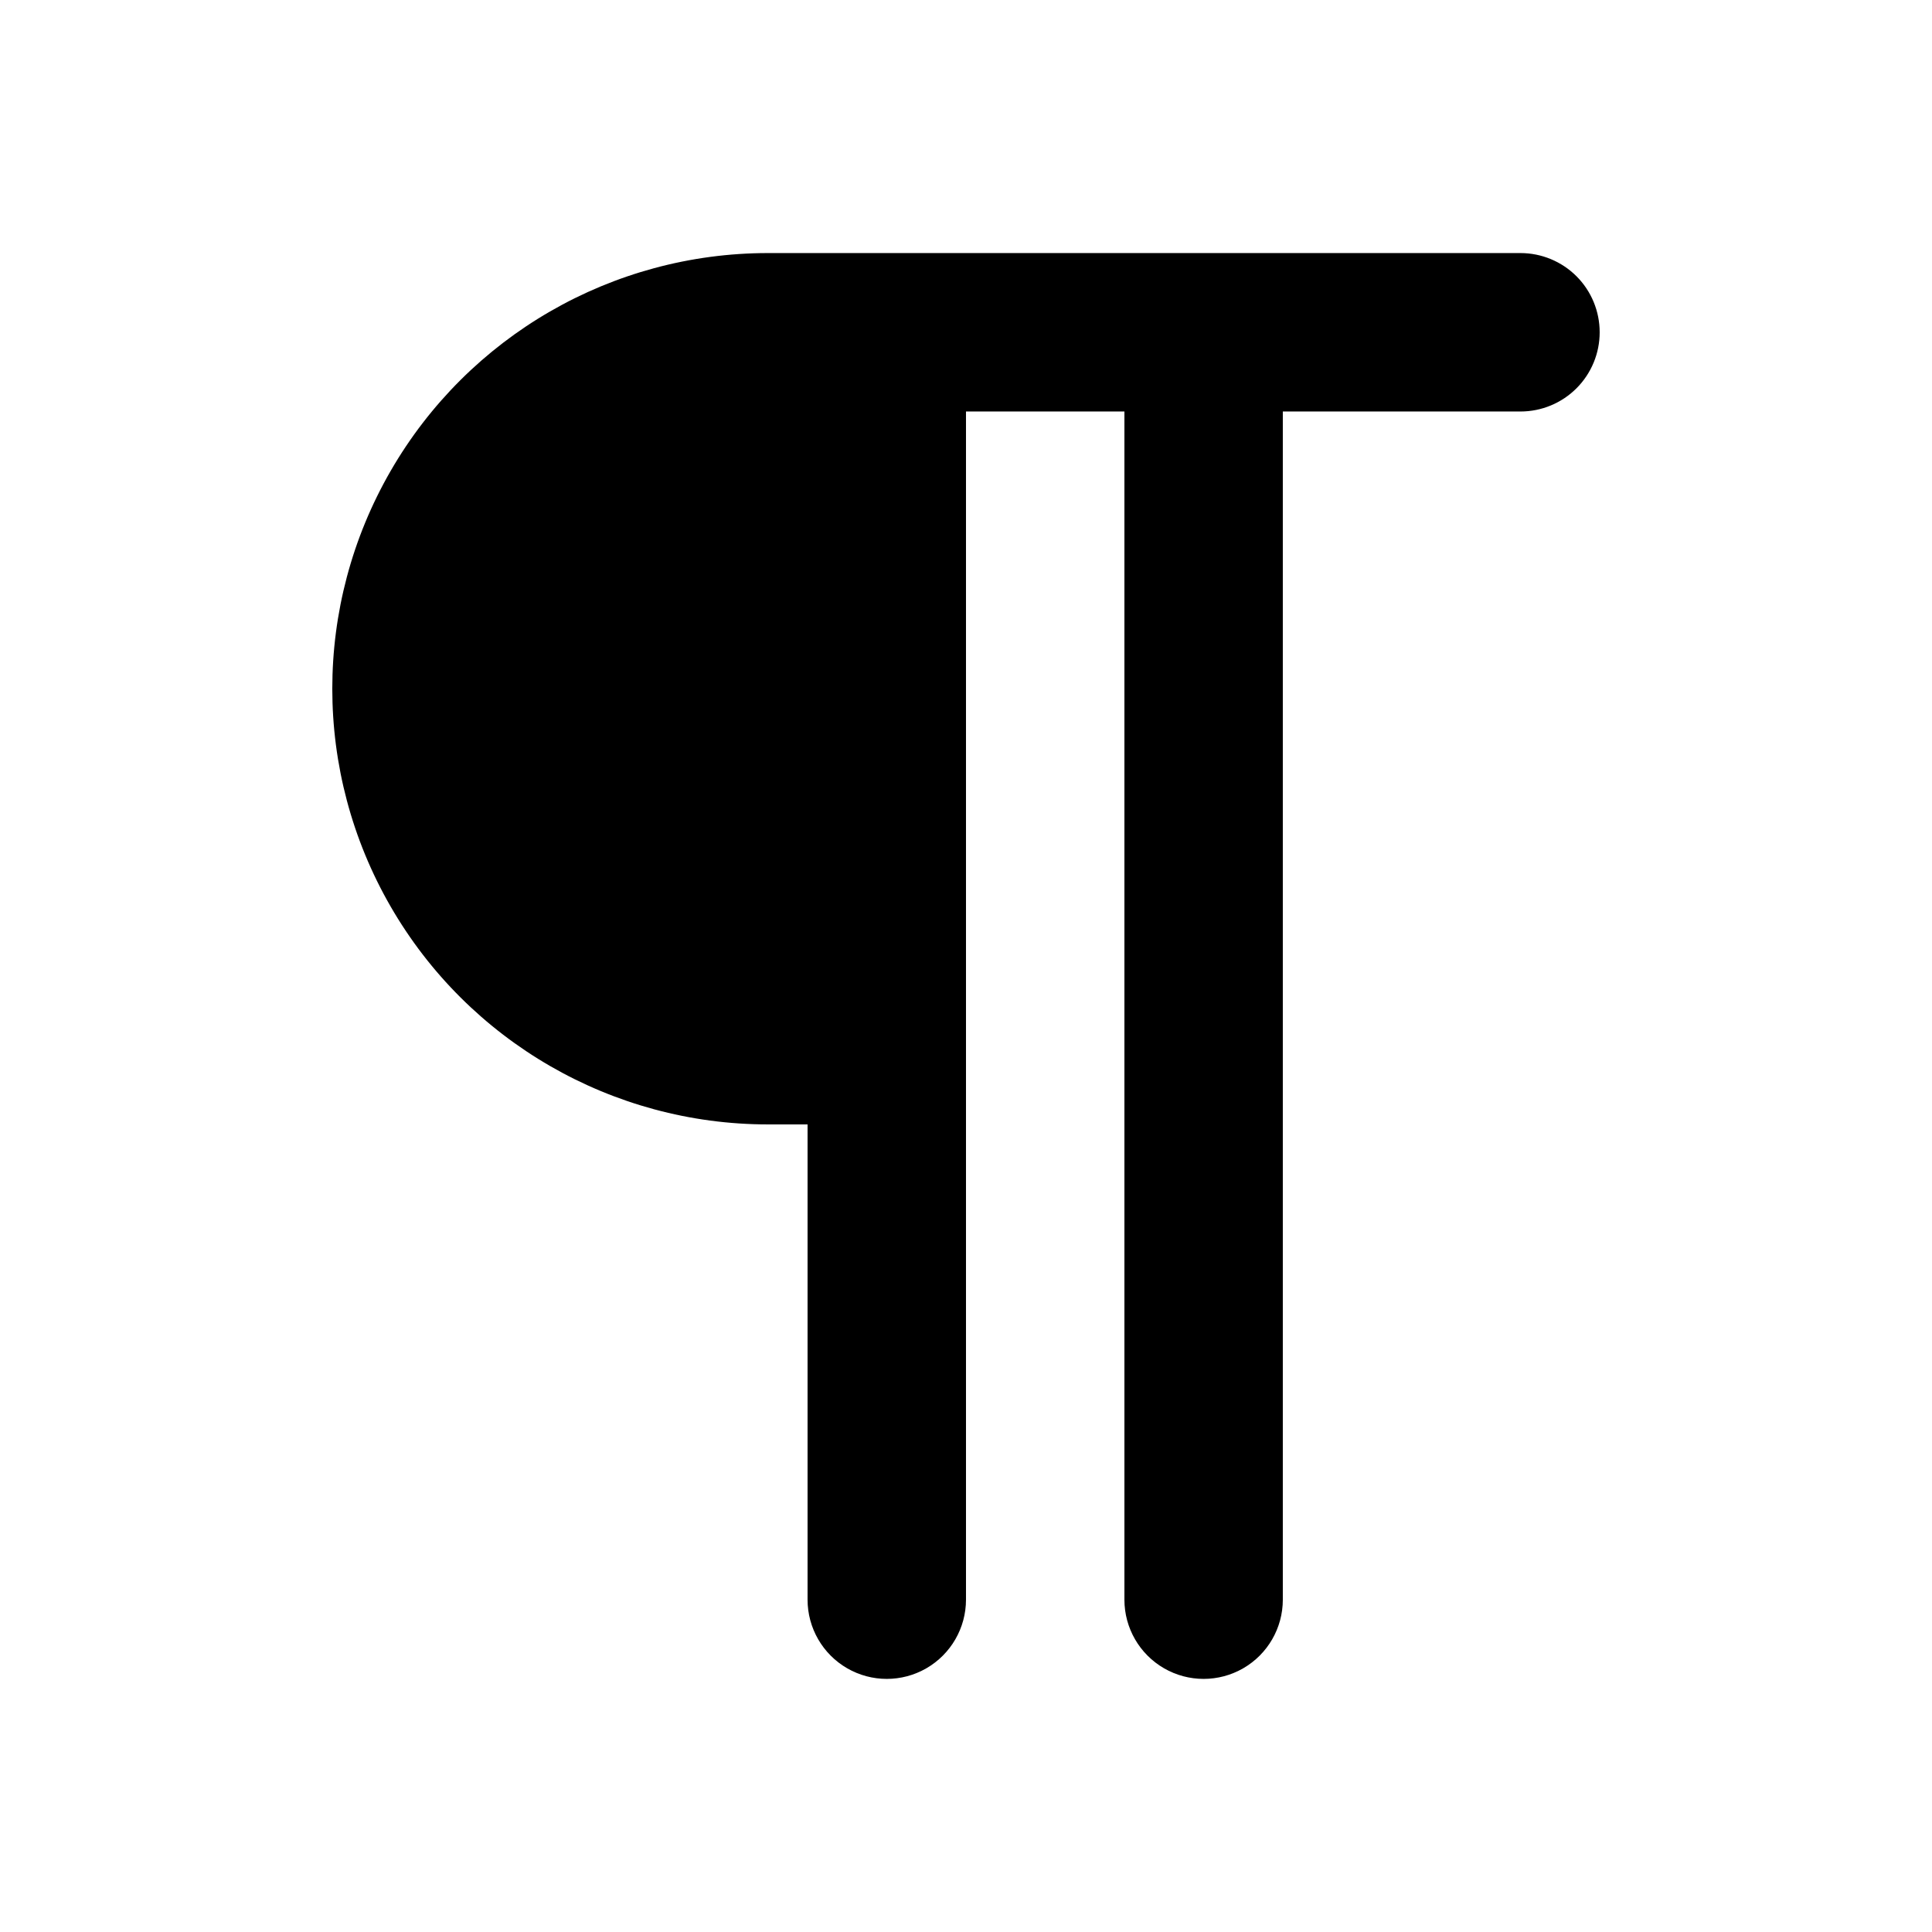 <?xml version="1.0" encoding="UTF-8"?>
<!-- Uploaded to: SVG Repo, www.svgrepo.com, Generator: SVG Repo Mixer Tools -->
<svg fill="#000000" width="800px" height="800px" version="1.1" viewBox="144 144 512 512" xmlns="http://www.w3.org/2000/svg">
 <path d="m567.93 232.06c0.004 5.566-2.207 10.906-6.144 14.844s-9.277 6.148-14.848 6.148h-62.977v314.88c0 7.5-4 14.43-10.492 18.18-6.496 3.75-14.5 3.75-20.992 0-6.496-3.75-10.496-10.68-10.496-18.18v-314.88h-41.984v314.88c0 7.5-4.004 14.43-10.496 18.18-6.496 3.75-14.5 3.75-20.992 0-6.496-3.75-10.496-10.68-10.496-18.18v-125.95h-10.496c-41.25 0-79.363-22.008-99.988-57.73s-20.625-79.734 0-115.46 58.738-57.727 99.988-57.727h199.42c5.57 0 10.91 2.211 14.848 6.144 3.938 3.938 6.148 9.277 6.144 14.848z"/>
</svg>